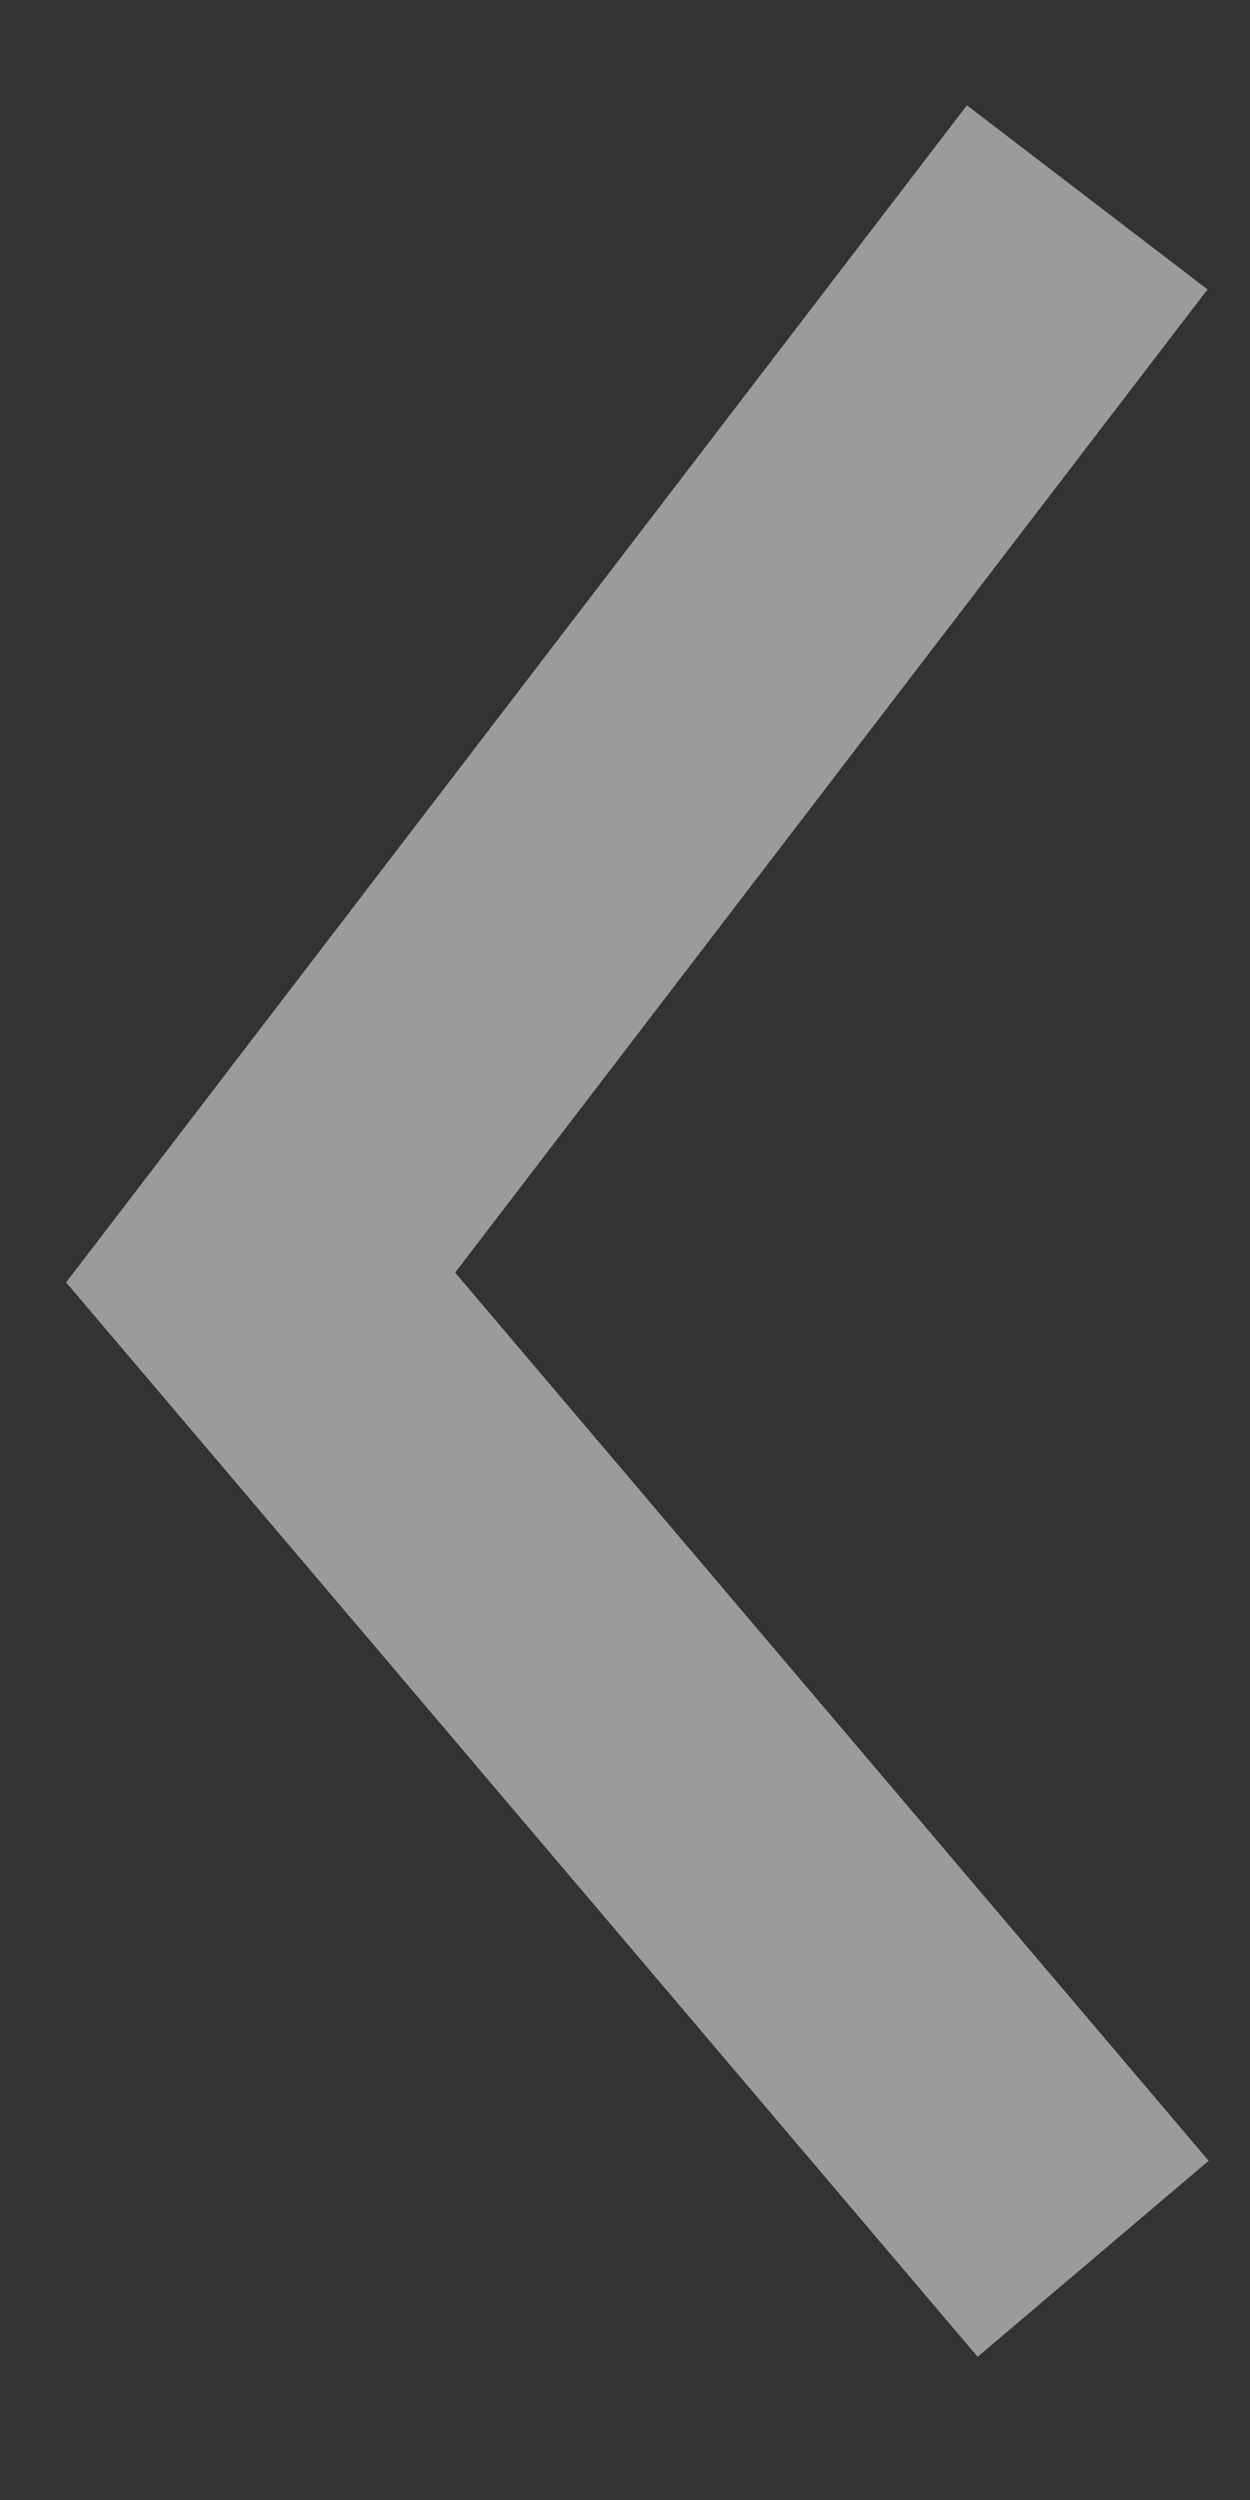 <?xml version="1.0" encoding="UTF-8"?> <svg xmlns="http://www.w3.org/2000/svg" width="8" height="16" viewBox="0 0 8 16" fill="none"><rect x="0" y="0" width="8" height="16" fill="#333333" stroke="none"/><path d="M6.369 2.033L1.668 8.176L6.369 13.717" stroke="white" stroke-opacity="0.51" stroke-width="1.939" stroke-linecap="square"></path></svg> 